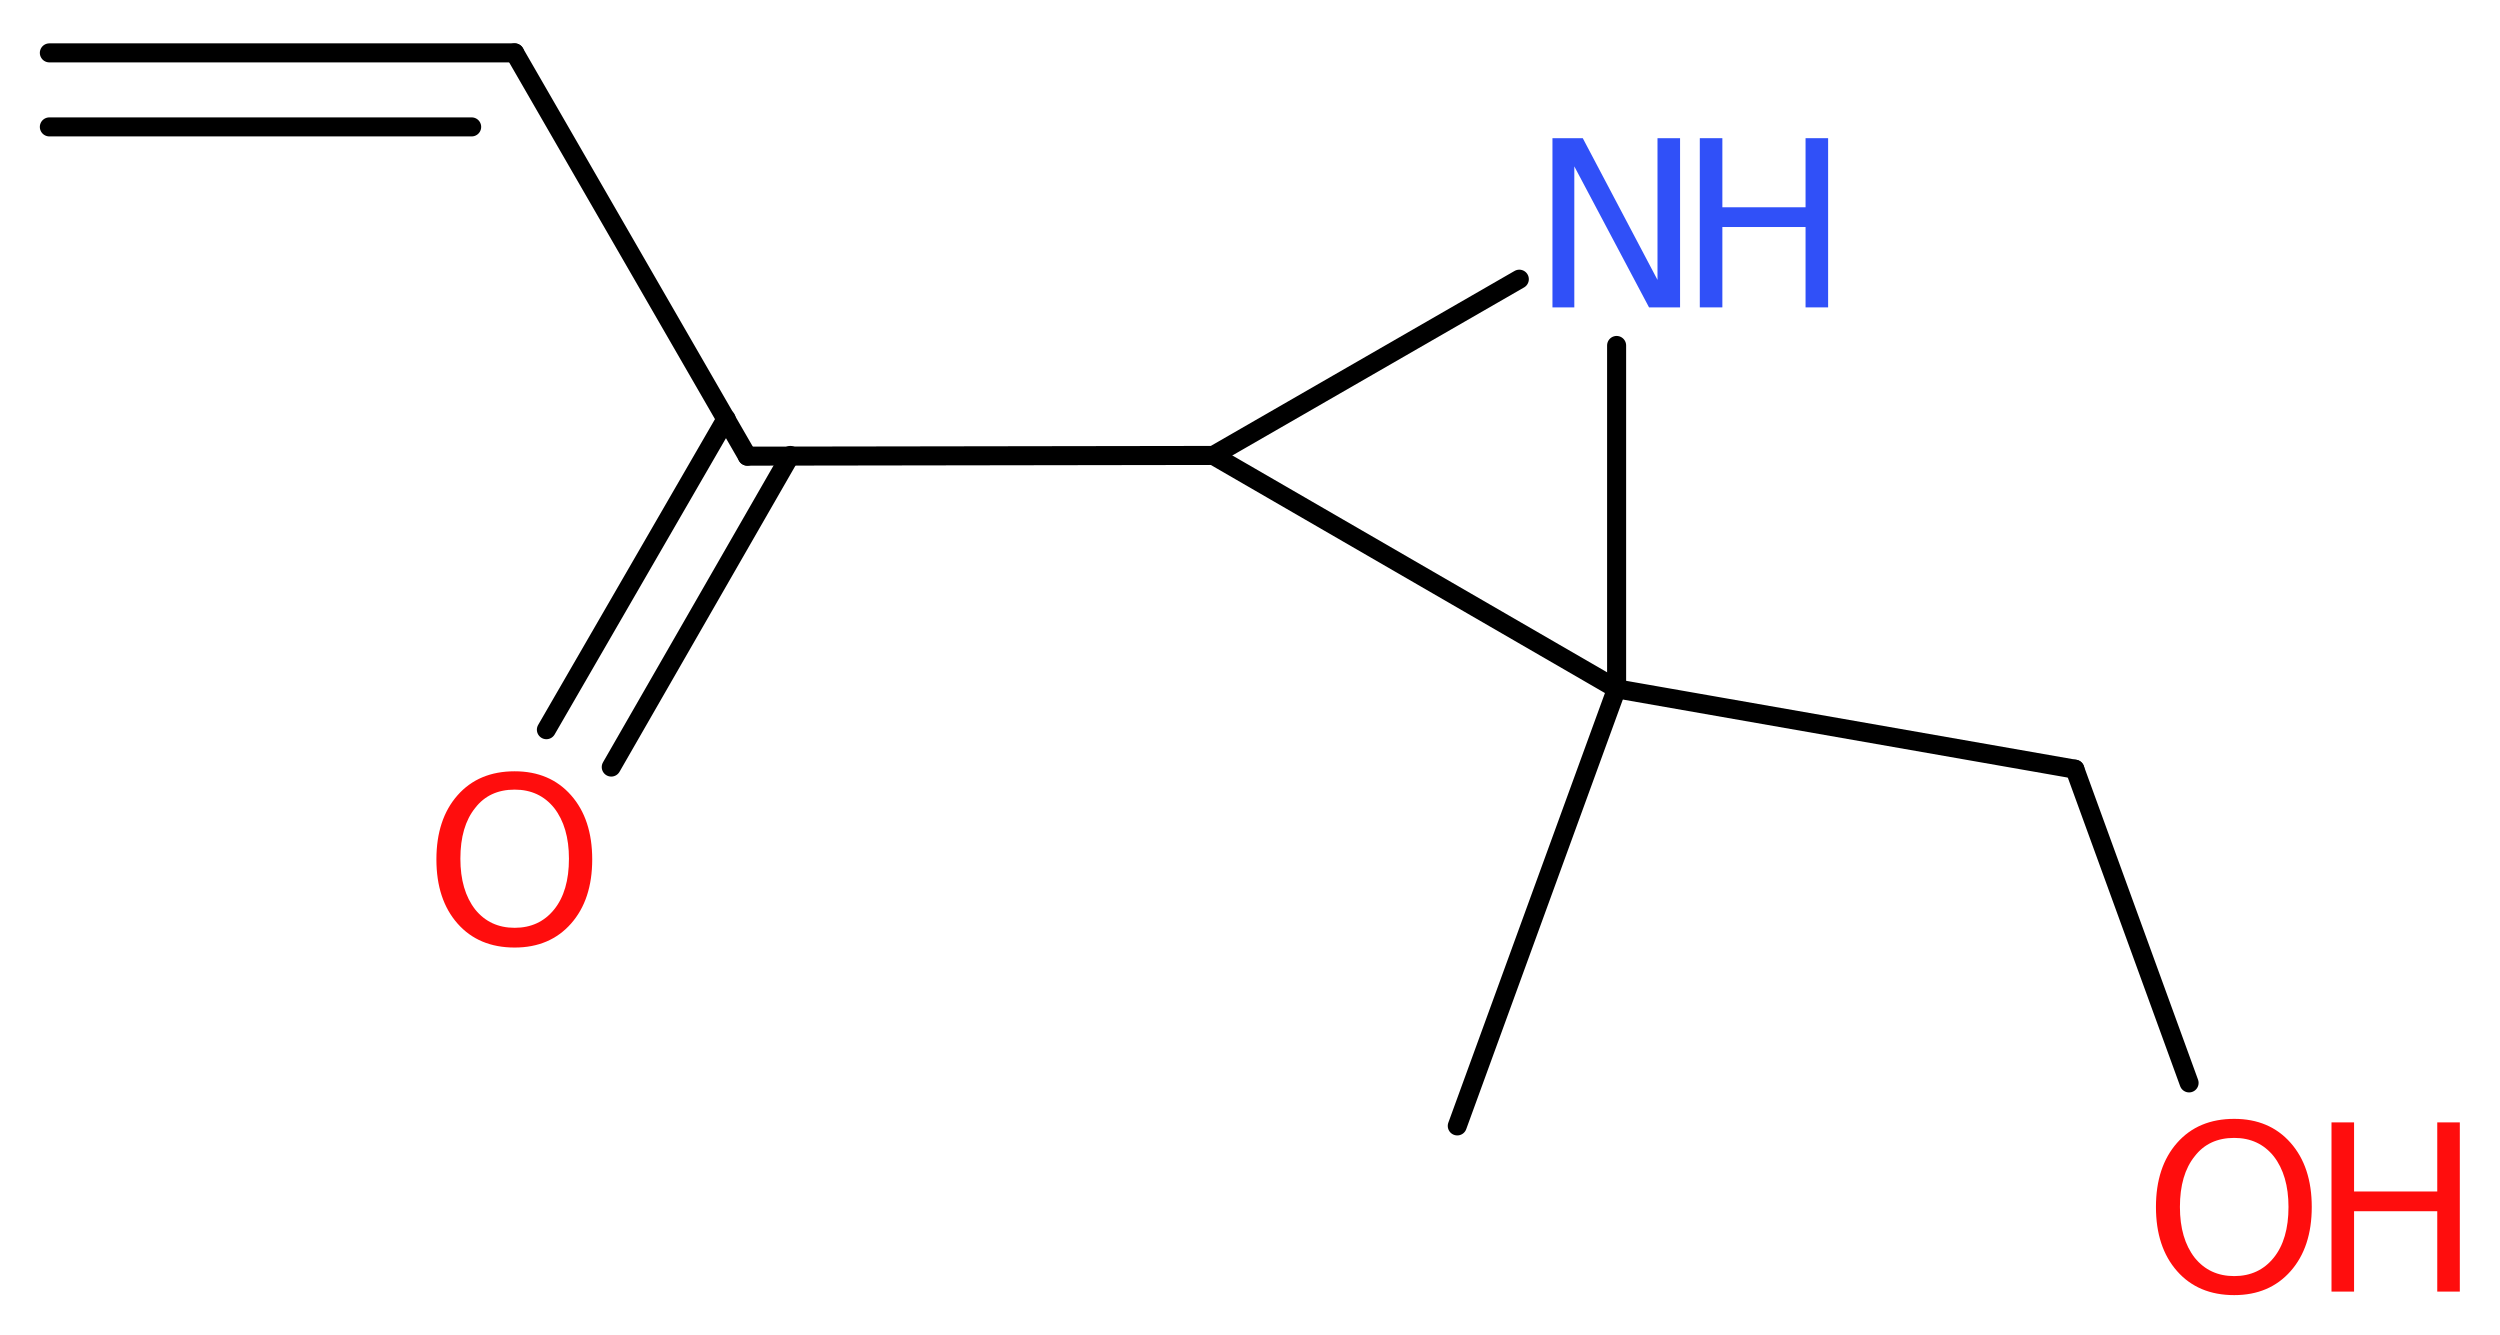<?xml version='1.0' encoding='UTF-8'?>
<!DOCTYPE svg PUBLIC "-//W3C//DTD SVG 1.1//EN" "http://www.w3.org/Graphics/SVG/1.1/DTD/svg11.dtd">
<svg version='1.2' xmlns='http://www.w3.org/2000/svg' xmlns:xlink='http://www.w3.org/1999/xlink' width='35.46mm' height='18.93mm' viewBox='0 0 35.46 18.93'>
  <desc>Generated by the Chemistry Development Kit (http://github.com/cdk)</desc>
  <g stroke-linecap='round' stroke-linejoin='round' stroke='#000000' stroke-width='.27' fill='#FF0D0D'>
    <rect x='.0' y='.0' width='36.0' height='19.0' fill='#FFFFFF' stroke='none'/>
    <g id='mol1' class='mol'>
      <g id='mol1bnd1' class='bond'>
        <line x1='7.3' y1='.75' x2='.7' y2='.75'/>
        <line x1='6.69' y1='1.8' x2='.7' y2='1.8'/>
      </g>
      <line id='mol1bnd2' class='bond' x1='7.3' y1='.75' x2='10.6' y2='6.47'/>
      <g id='mol1bnd3' class='bond'>
        <line x1='11.21' y1='6.46' x2='8.67' y2='10.88'/>
        <line x1='10.3' y1='5.94' x2='7.75' y2='10.35'/>
      </g>
      <line id='mol1bnd4' class='bond' x1='10.6' y1='6.47' x2='17.21' y2='6.46'/>
      <line id='mol1bnd5' class='bond' x1='17.21' y1='6.46' x2='21.55' y2='3.96'/>
      <line id='mol1bnd6' class='bond' x1='22.93' y1='4.9' x2='22.93' y2='9.77'/>
      <line id='mol1bnd7' class='bond' x1='17.21' y1='6.46' x2='22.93' y2='9.77'/>
      <line id='mol1bnd8' class='bond' x1='22.93' y1='9.77' x2='20.67' y2='15.97'/>
      <line id='mol1bnd9' class='bond' x1='22.93' y1='9.77' x2='29.43' y2='10.91'/>
      <line id='mol1bnd10' class='bond' x1='29.43' y1='10.91' x2='31.05' y2='15.36'/>
      <path id='mol1atm4' class='atom' d='M7.3 11.2q-.36 .0 -.56 .26q-.21 .26 -.21 .72q.0 .45 .21 .72q.21 .26 .56 .26q.35 .0 .56 -.26q.21 -.26 .21 -.72q.0 -.45 -.21 -.72q-.21 -.26 -.56 -.26zM7.3 10.94q.5 .0 .8 .34q.3 .34 .3 .91q.0 .57 -.3 .91q-.3 .34 -.8 .34q-.51 .0 -.81 -.34q-.3 -.34 -.3 -.91q.0 -.57 .3 -.91q.3 -.34 .81 -.34z' stroke='none'/>
      <g id='mol1atm6' class='atom'>
        <path d='M22.02 1.96h.43l1.06 2.01v-2.01h.32v2.4h-.44l-1.06 -2.0v2.0h-.31v-2.4z' stroke='none' fill='#3050F8'/>
        <path d='M24.11 1.96h.32v.98h1.18v-.98h.32v2.4h-.32v-1.14h-1.18v1.14h-.32v-2.4z' stroke='none' fill='#3050F8'/>
      </g>
      <g id='mol1atm10' class='atom'>
        <path d='M31.69 16.14q-.36 .0 -.56 .26q-.21 .26 -.21 .72q.0 .45 .21 .72q.21 .26 .56 .26q.35 .0 .56 -.26q.21 -.26 .21 -.72q.0 -.45 -.21 -.72q-.21 -.26 -.56 -.26zM31.69 15.87q.5 .0 .8 .34q.3 .34 .3 .91q.0 .57 -.3 .91q-.3 .34 -.8 .34q-.51 .0 -.81 -.34q-.3 -.34 -.3 -.91q.0 -.57 .3 -.91q.3 -.34 .81 -.34z' stroke='none'/>
        <path d='M33.07 15.92h.32v.98h1.18v-.98h.32v2.4h-.32v-1.14h-1.18v1.14h-.32v-2.4z' stroke='none'/>
      </g>
    </g>
  </g>
</svg>

